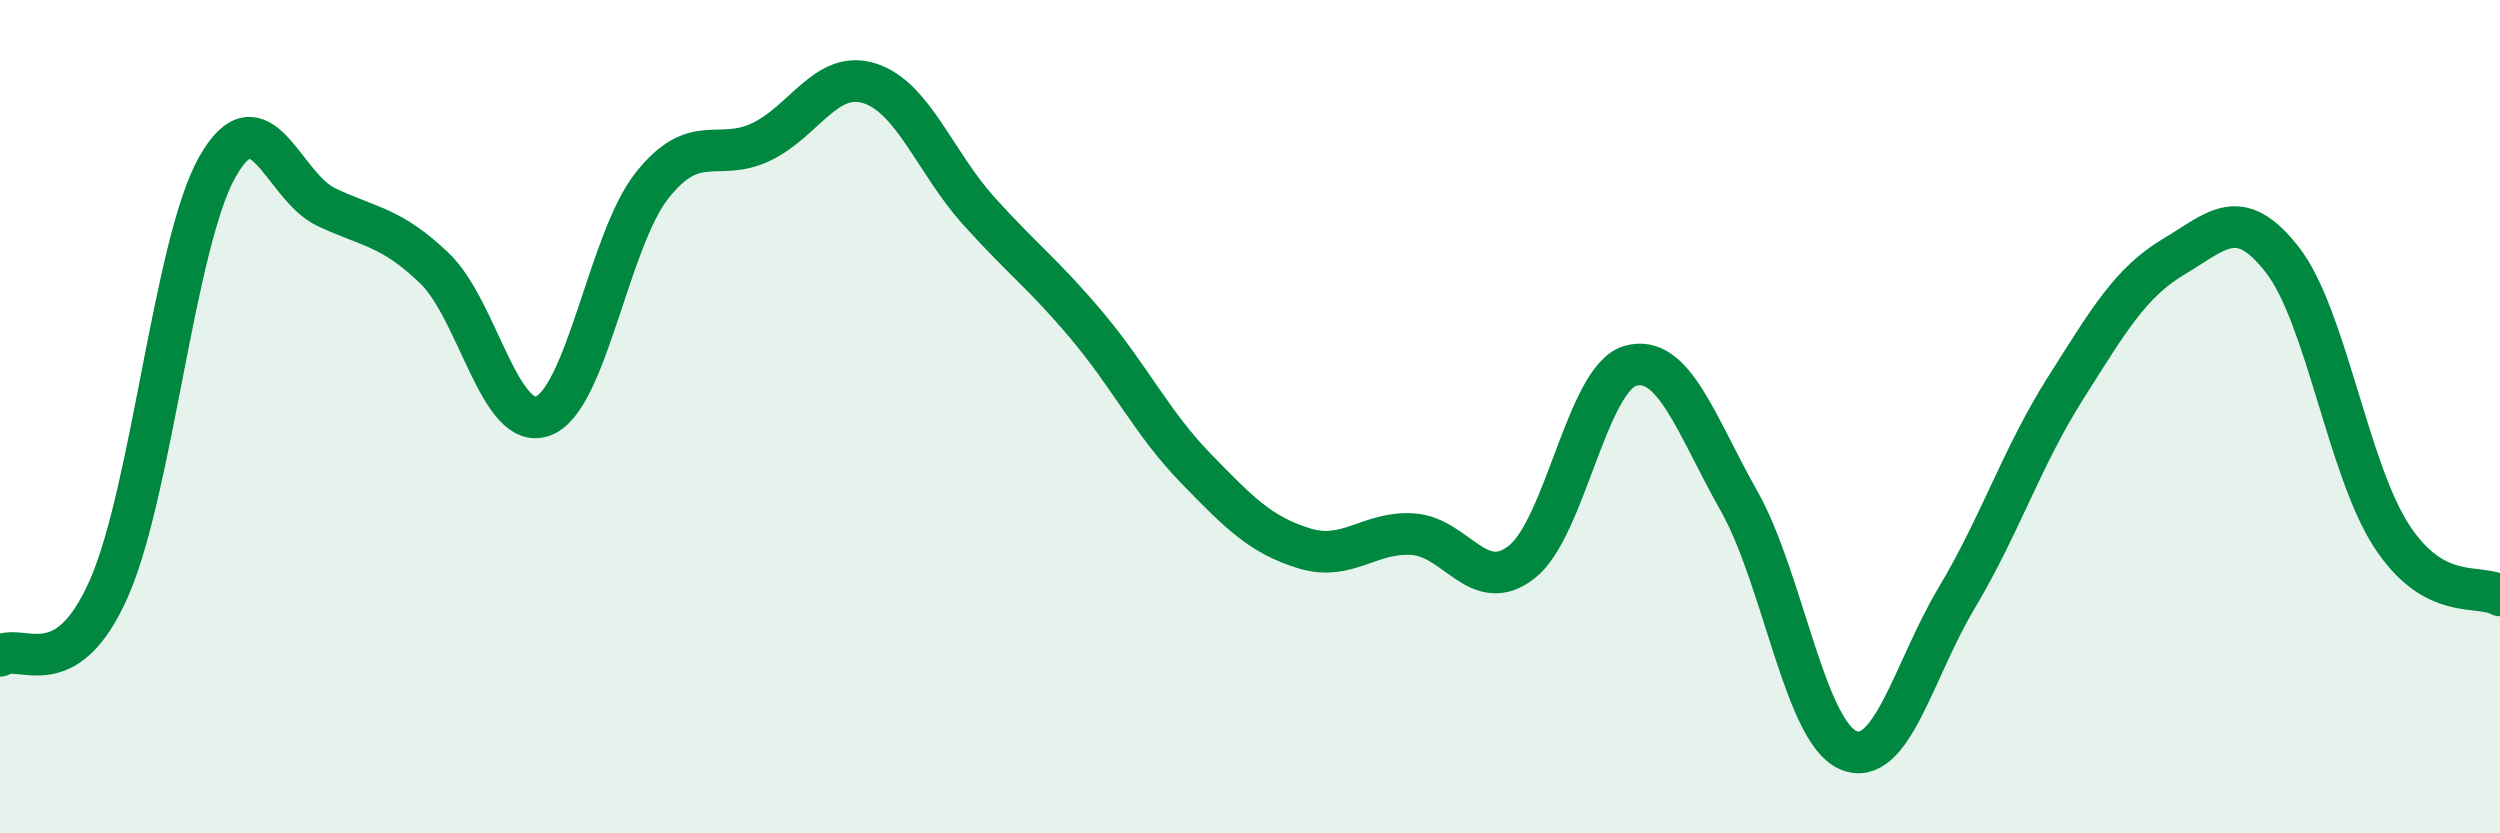 
    <svg width="60" height="20" viewBox="0 0 60 20" xmlns="http://www.w3.org/2000/svg">
      <path
        d="M 0,15.74 C 0.52,15.42 1.57,16.48 2.61,14.13 C 3.65,11.78 4.18,5.83 5.22,4 C 6.26,2.17 6.79,4.48 7.83,4.97 C 8.87,5.46 9.39,5.44 10.43,6.44 C 11.47,7.44 12,10.38 13.04,9.98 C 14.08,9.58 14.61,5.76 15.65,4.45 C 16.69,3.14 17.22,3.9 18.26,3.41 C 19.3,2.92 19.83,1.67 20.87,2 C 21.91,2.33 22.44,3.89 23.48,5.05 C 24.52,6.21 25.05,6.58 26.09,7.82 C 27.13,9.06 27.66,10.17 28.7,11.24 C 29.74,12.31 30.26,12.84 31.3,13.16 C 32.34,13.48 32.87,12.75 33.91,12.82 C 34.95,12.89 35.48,14.3 36.52,13.49 C 37.56,12.68 38.09,9.07 39.13,8.78 C 40.17,8.49 40.7,10.19 41.74,12.03 C 42.78,13.87 43.31,17.54 44.35,18 C 45.39,18.46 45.92,16.09 46.96,14.35 C 48,12.61 48.53,10.96 49.57,9.32 C 50.61,7.68 51.13,6.78 52.17,6.16 C 53.21,5.54 53.74,4.9 54.78,6.24 C 55.82,7.58 56.35,11.24 57.39,12.85 C 58.43,14.46 59.48,14 60,14.29L60 20L0 20Z"
        fill="#008740"
        opacity="0.1"
        stroke-linecap="round"
        stroke-linejoin="round"
      />
      <path
        d="M 0,15.74 C 0.52,15.42 1.57,16.48 2.61,14.13 C 3.65,11.78 4.18,5.83 5.22,4 C 6.26,2.17 6.79,4.48 7.83,4.97 C 8.87,5.46 9.39,5.44 10.43,6.44 C 11.47,7.44 12,10.38 13.04,9.98 C 14.08,9.58 14.61,5.76 15.65,4.45 C 16.69,3.14 17.22,3.9 18.26,3.41 C 19.3,2.92 19.83,1.67 20.87,2 C 21.91,2.33 22.44,3.89 23.48,5.05 C 24.52,6.21 25.05,6.58 26.09,7.82 C 27.13,9.06 27.66,10.17 28.7,11.24 C 29.74,12.31 30.26,12.84 31.3,13.16 C 32.34,13.48 32.87,12.75 33.91,12.82 C 34.95,12.89 35.48,14.3 36.52,13.49 C 37.56,12.68 38.09,9.07 39.13,8.78 C 40.17,8.49 40.7,10.19 41.74,12.03 C 42.78,13.87 43.31,17.54 44.35,18 C 45.39,18.46 45.92,16.09 46.96,14.35 C 48,12.61 48.53,10.96 49.57,9.32 C 50.61,7.68 51.13,6.78 52.17,6.16 C 53.21,5.54 53.74,4.9 54.78,6.24 C 55.82,7.58 56.35,11.24 57.39,12.85 C 58.43,14.46 59.48,14 60,14.29"
        stroke="#008740"
        stroke-width="1"
        fill="none"
        stroke-linecap="round"
        stroke-linejoin="round"
      />
    </svg>
  